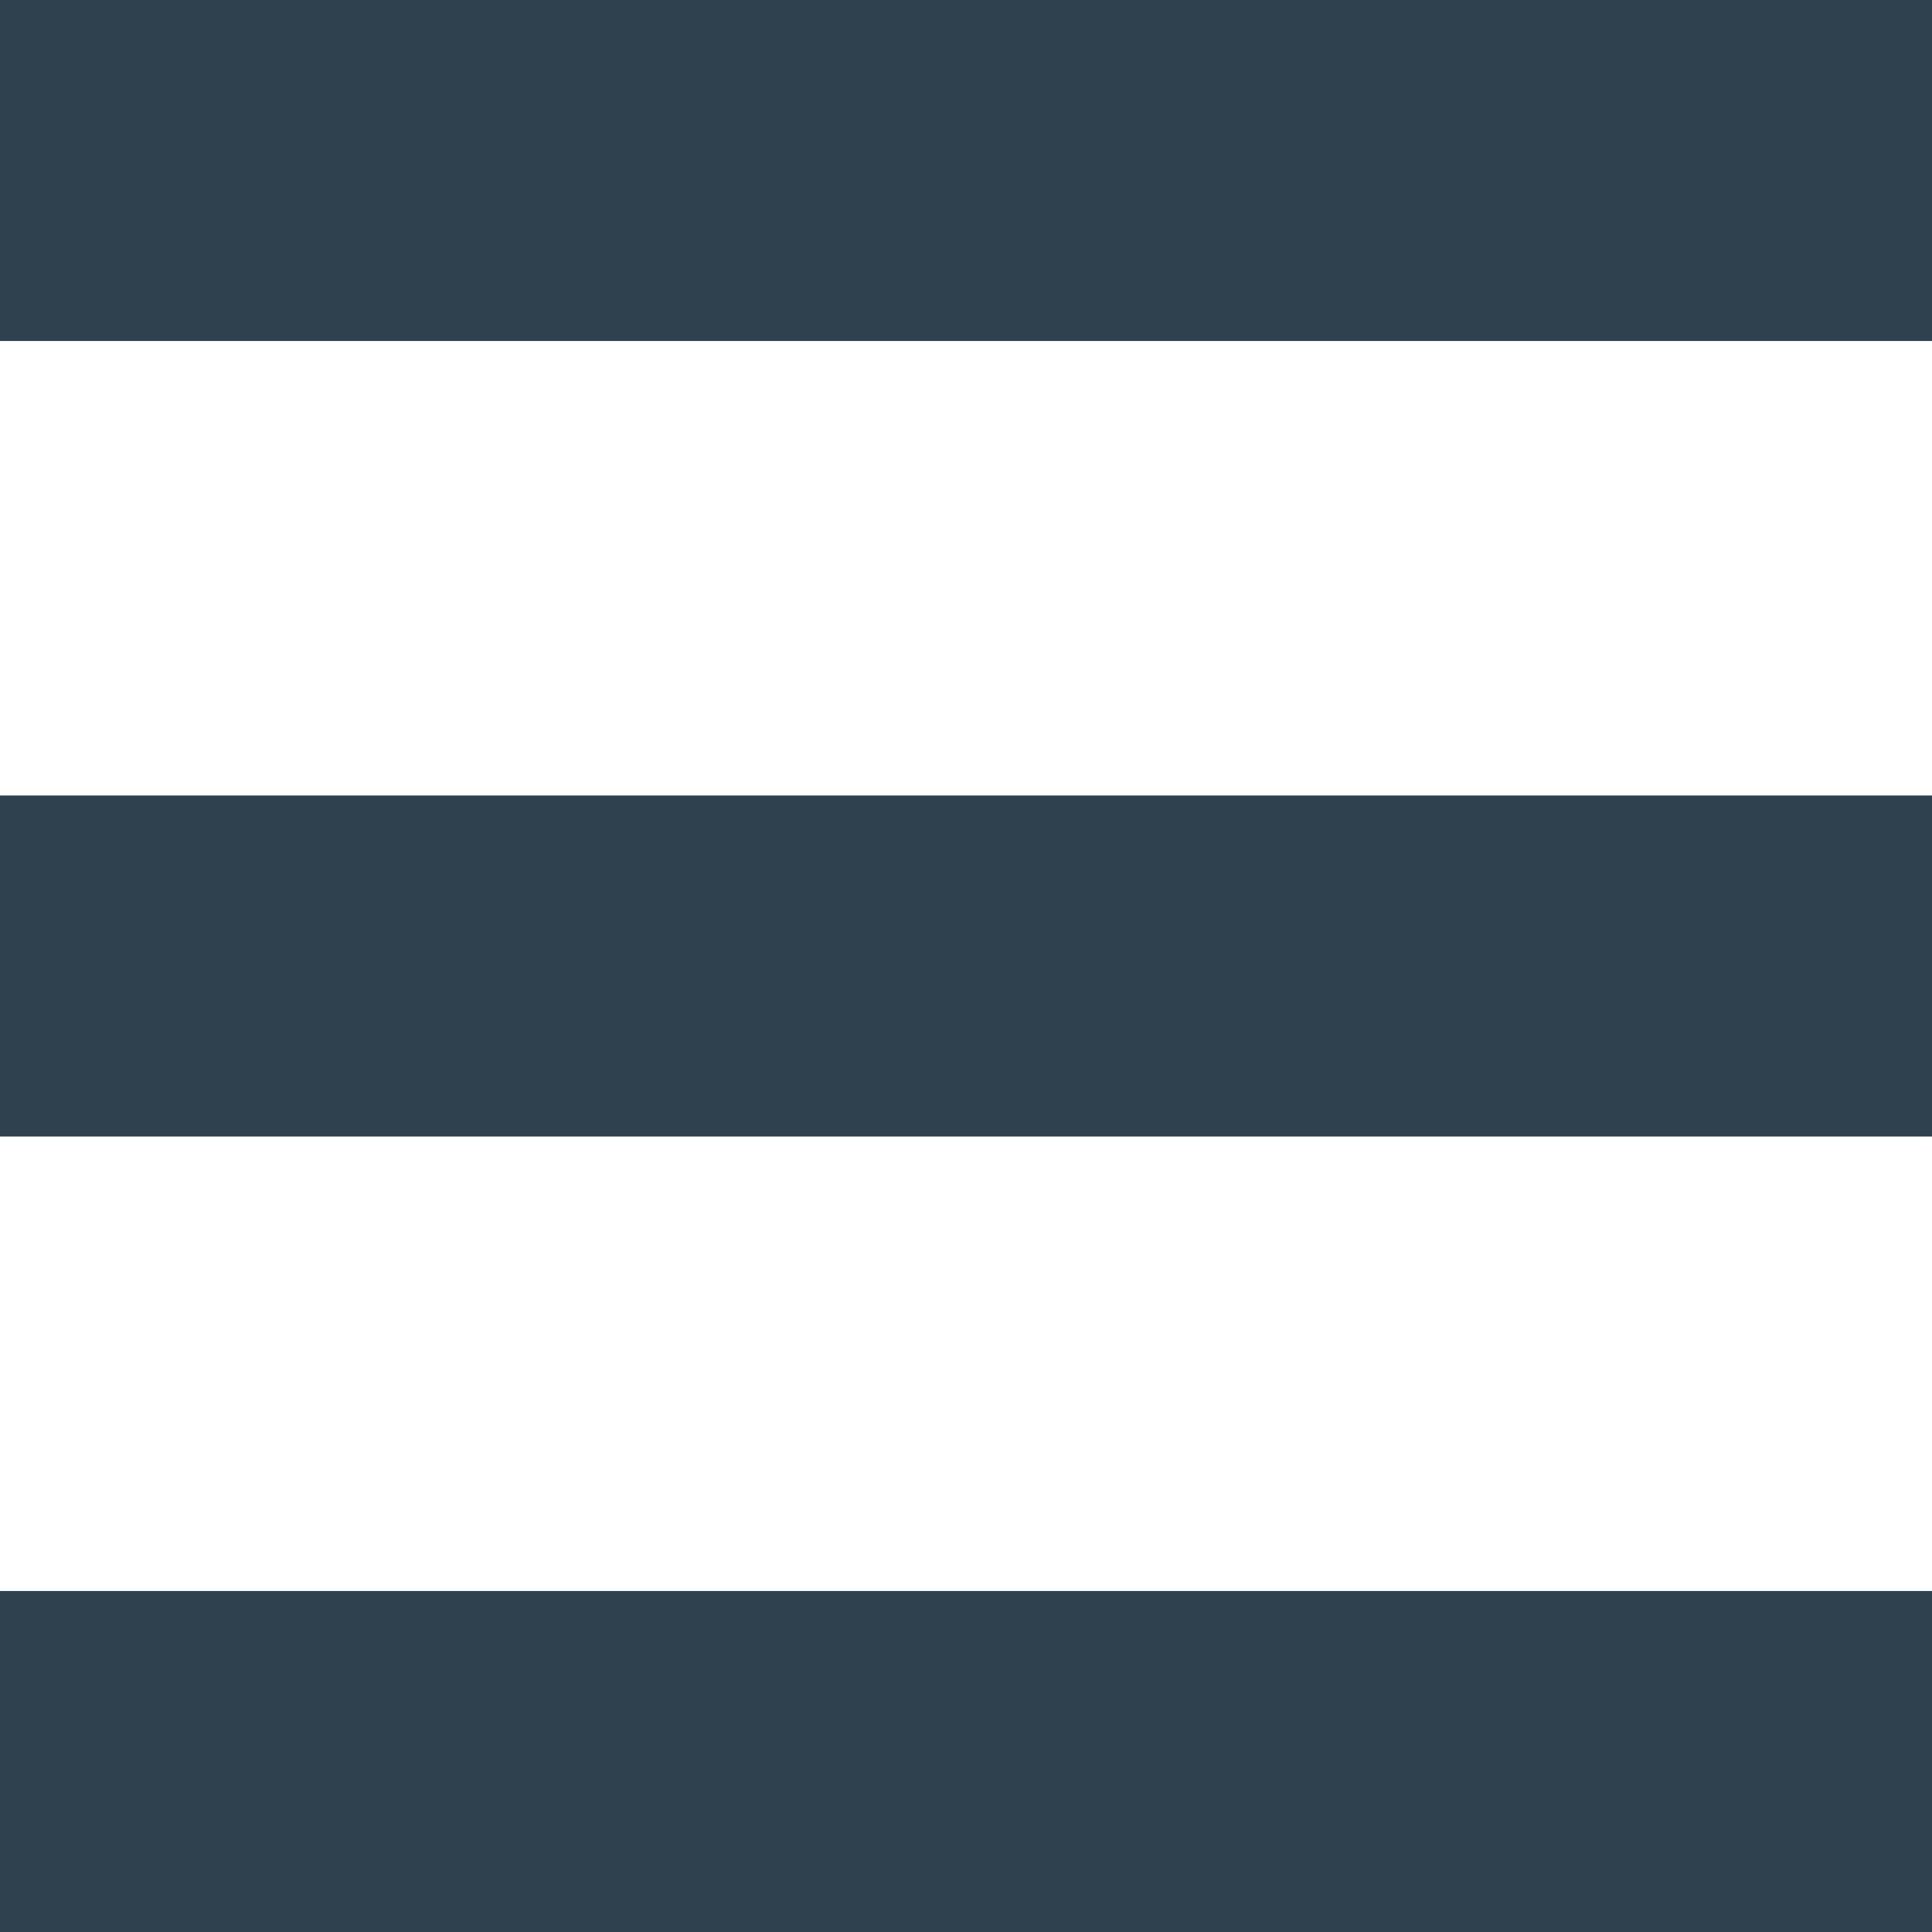 <svg width="34" height="34" viewBox="0 0 34 34" fill="none" xmlns="http://www.w3.org/2000/svg">
<rect width="34" height="6" fill="#2f414f"/>
<rect y="14" width="34" height="6" fill="#2f414f"/>
<rect y="28" width="34" height="6" fill="#2f414f"/>
</svg>

